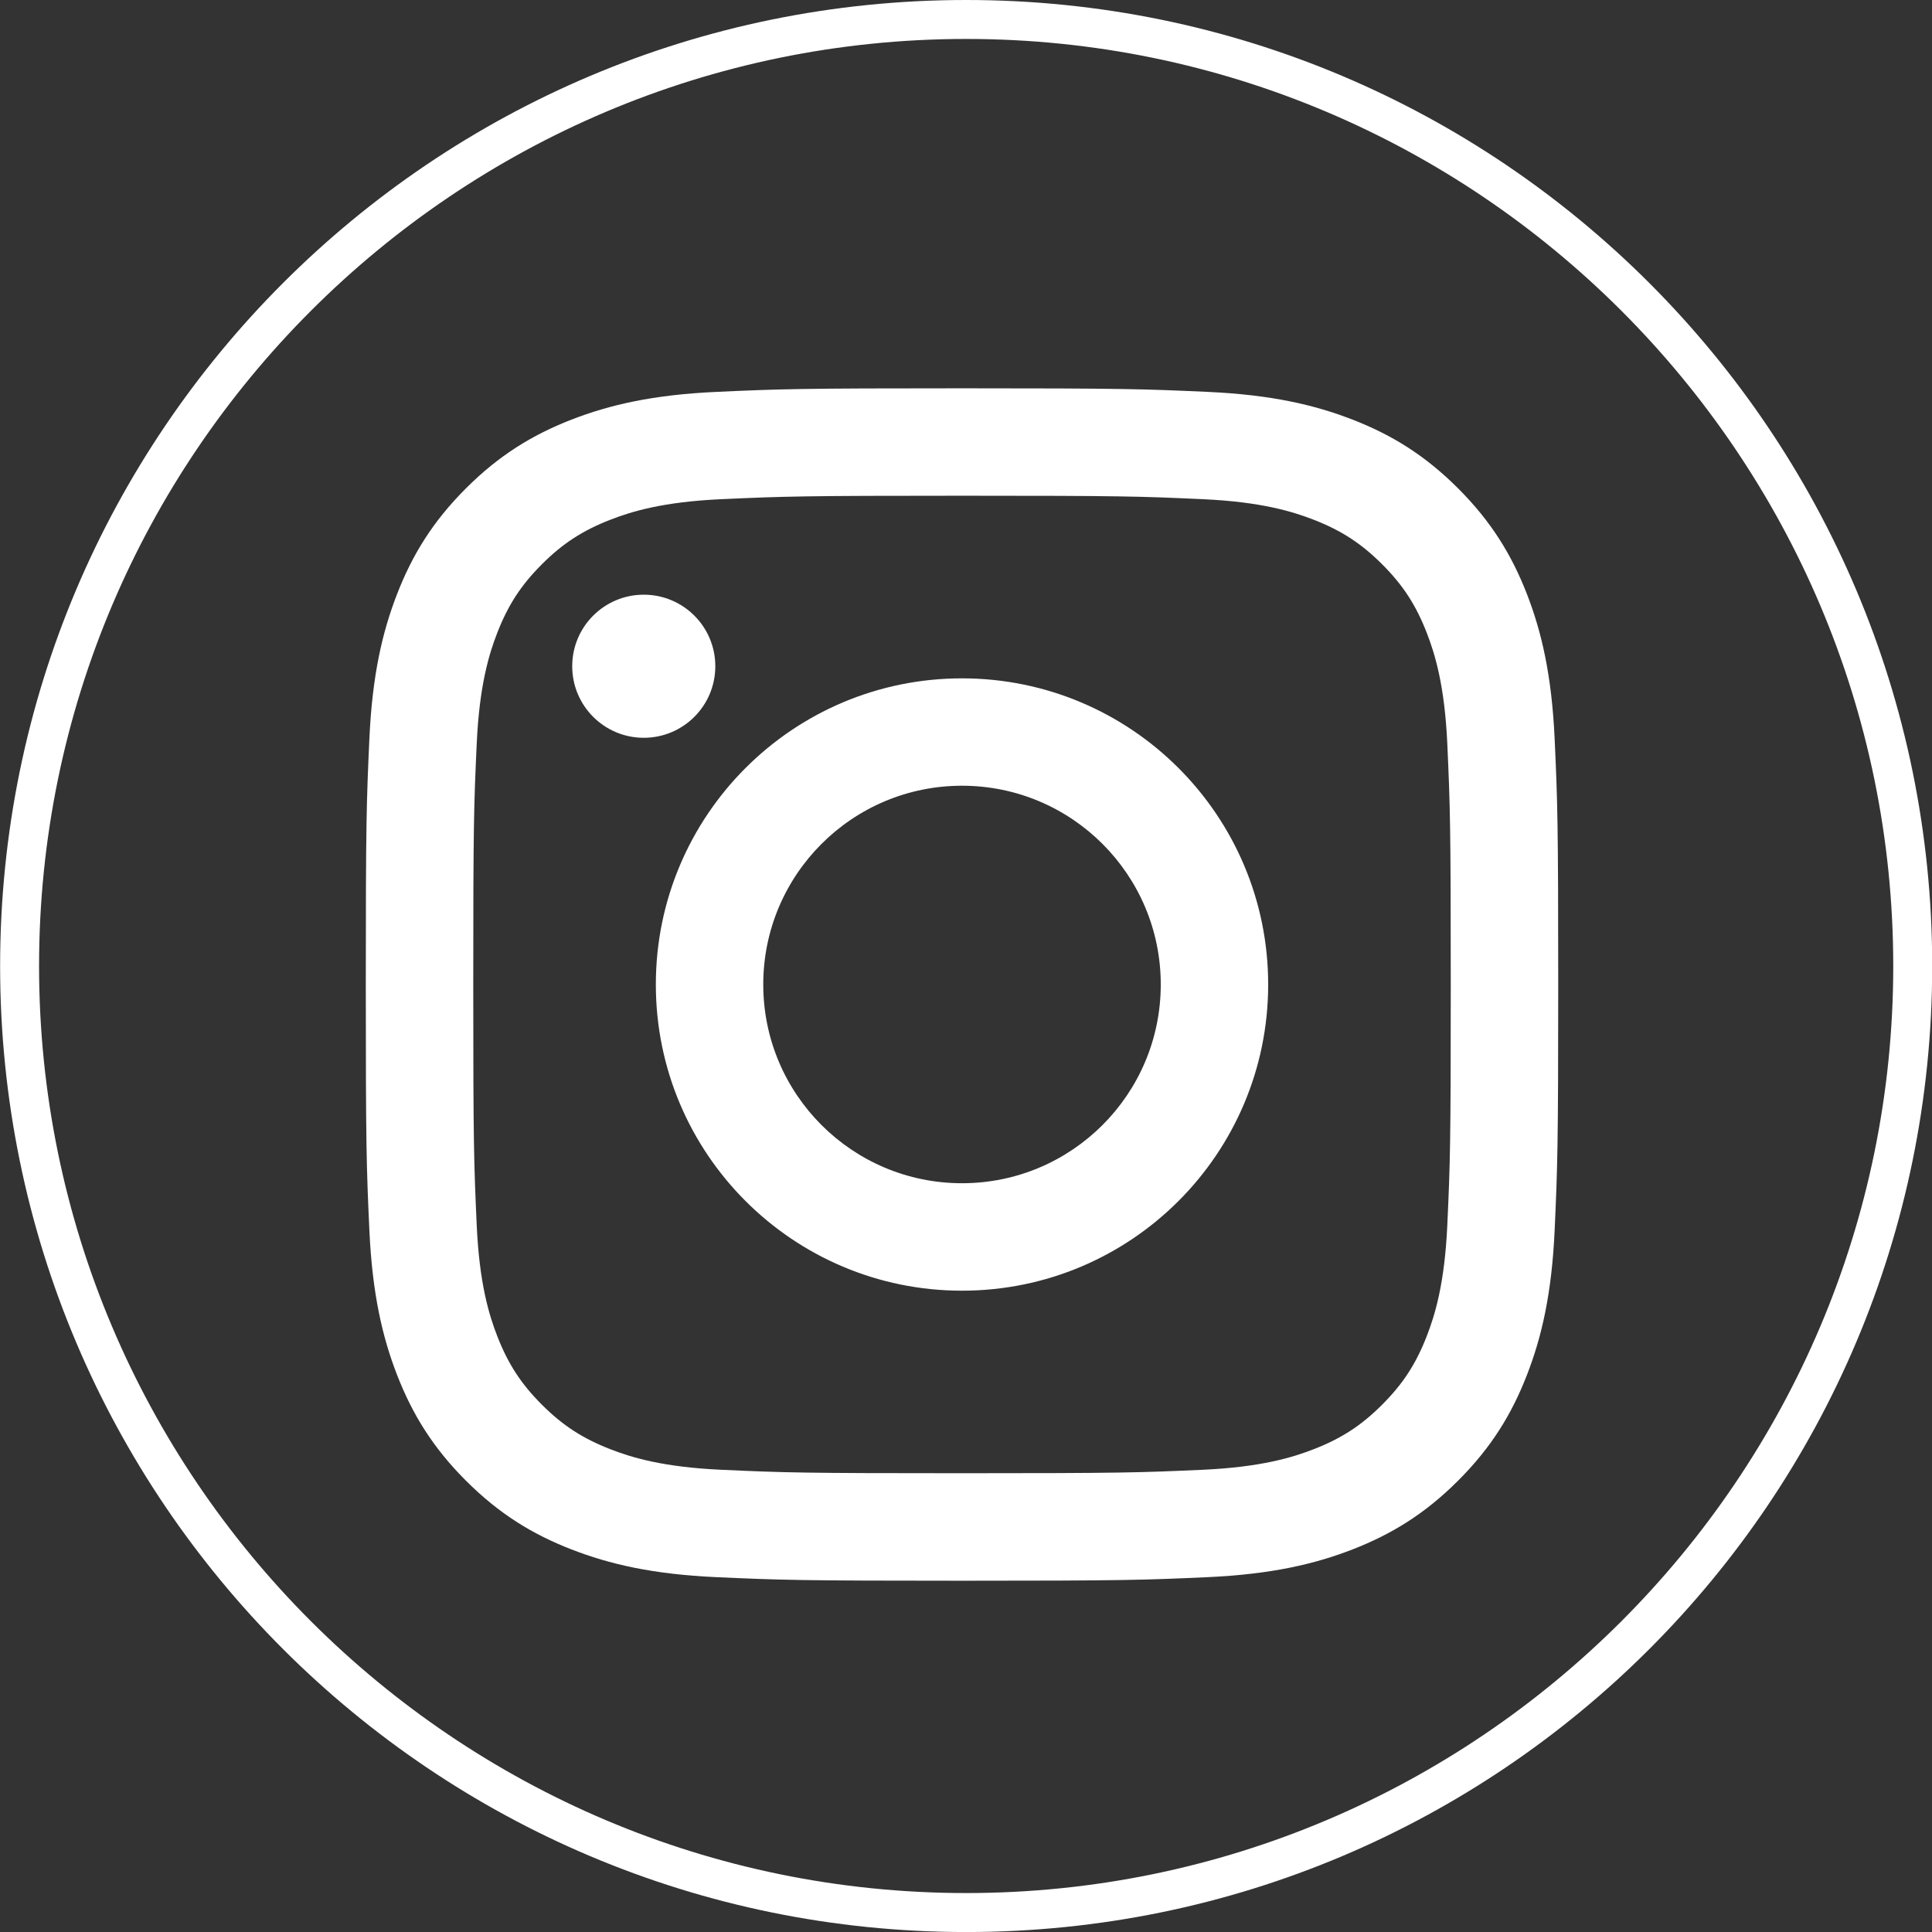 <?xml version="1.0" encoding="UTF-8" standalone="no"?>
<!-- Generator: Adobe Illustrator 16.0.4, SVG Export Plug-In . SVG Version: 6.00 Build 0)  -->

<svg
   version="1.1"
   id="Capa_1"
   x="0px"
   y="0px"
   width="49.605px"
   height="49.605px"
   viewBox="0 0 49.605 49.605"
   enable-background="new 0 0 49.605 49.605"
   xml:space="preserve"
   sodipodi:docname="ico-instagram.svg"
   inkscape:version="1.1.1 (3bf5ae0d25, 2021-09-20)"
   xmlns:inkscape="http://www.inkscape.org/namespaces/inkscape"
   xmlns:sodipodi="http://sodipodi.sourceforge.net/DTD/sodipodi-0.dtd"
   xmlns:xlink="http://www.w3.org/1999/xlink"
   xmlns="http://www.w3.org/2000/svg"
   xmlns:svg="http://www.w3.org/2000/svg"><rect x="0" y="0" width="49.605" height="49.605" fill="#333333" stroke="none"/><defs
   id="defs40" /><sodipodi:namedview
   id="namedview38"
   pagecolor="#ffffff"
   bordercolor="#666666"
   borderopacity="1.0"
   inkscape:pageshadow="2"
   inkscape:pageopacity="0.0"
   inkscape:pagecheckerboard="0"
   showgrid="false"
   inkscape:zoom="5.9299753"
   inkscape:cx="10.118086"
   inkscape:cy="50.168843"
   inkscape:window-width="1920"
   inkscape:window-height="1017"
   inkscape:window-x="1912"
   inkscape:window-y="-8"
   inkscape:window-maximized="1"
   inkscape:current-layer="Capa_1" />
<g
   id="g8">
	<a
   id="XMLID_16_">
		<g
   id="g4">
			<path
   fill="#FFFFFF"
   d="M-123.915,1c13.126,0,23.805,10.678,23.805,23.803s-10.679,23.803-23.805,23.803     c-13.124,0-23.801-10.678-23.801-23.803S-137.039,1-123.915,1 M-123.915,0c-13.695,0-24.801,11.105-24.801,24.803     c0,13.702,11.105,24.803,24.801,24.803c13.699,0,24.805-11.101,24.805-24.803C-99.11,11.105-110.215,0-123.915,0L-123.915,0z"
   id="path2" />
		</g>
	</a>
	<path
   id="XMLID_15_"
   fill="#FFFFFF"
   d="M-137.126,33.107c2.397,1.537,5.247,2.438,8.31,2.438c10.068,0,15.755-8.504,15.412-16.133   c1.06-0.764,1.979-1.719,2.707-2.807c-0.974,0.43-2.018,0.723-3.115,0.854c1.119-0.67,1.979-1.732,2.384-3   c-1.047,0.621-2.208,1.074-3.44,1.316c-0.992-1.053-2.4-1.711-3.961-1.711c-3.499,0-6.07,3.264-5.281,6.656   c-4.505-0.227-8.502-2.382-11.176-5.666c-1.422,2.438-0.736,5.627,1.678,7.243c-0.889-0.03-1.727-0.274-2.455-0.681   c-0.062,2.513,1.74,4.861,4.348,5.388c-0.764,0.209-1.599,0.253-2.448,0.091c0.688,2.154,2.692,3.721,5.065,3.766   C-131.38,32.648-134.251,33.445-137.126,33.107z" />
</g>
<g
   id="g18"
   style="fill:#ffffff;fill-opacity:1">
	
		<a
   id="XMLID_13_"
   xlink:href="http://www.linkedin.com/shareArticle?mini=true&amp;url=https://servicio.cibernos.com/evalua-continuamente-el-cumplimiento-de-tu-empresa-cubre-los-objetivos-grc&amp;utm_medium=social&amp;utm_source=linkedin"
   style="fill:#ffffff;fill-opacity:1">
		<g
   id="g12"
   style="fill:#ffffff;fill-opacity:1">
			<path
   fill="#FFFFFF"
   d="M24.808,1C37.933,1,48.61,11.678,48.61,24.803S37.933,48.605,24.808,48.605S1.003,37.928,1.003,24.803     S11.683,1,24.808,1 M24.808,0C11.11,0,0.003,11.105,0.003,24.803c0,13.702,11.107,24.803,24.805,24.803     S49.61,38.505,49.61,24.803C49.61,11.105,38.505,0,24.808,0L24.808,0z"
   id="path10"
   style="fill:#ffffff;fill-opacity:1" />
		</g>
	</a>
	
	
	
</g>
<g
   id="g26">
	
		<a
   id="XMLID_8_"
   xlink:href="http://www.facebook.com/share.php?u=https://servicio.cibernos.com/evalua-continuamente-el-cumplimiento-de-tu-empresa-cubre-los-objetivos-grc&amp;utm_medium=social&amp;utm_source=facebook">
		<g
   id="g22">
			<path
   fill="#FFFFFF"
   d="M-49.552,1C-36.428,1-25.75,11.678-25.75,24.803s-10.677,23.803-23.802,23.803     c-13.125,0-23.803-10.678-23.803-23.803S-62.677,1-49.552,1 M-49.552,0c-13.7,0-24.803,11.105-24.803,24.803     c0,13.702,11.103,24.803,24.803,24.803c13.696,0,24.802-11.101,24.802-24.803C-24.75,11.105-35.856,0-49.552,0L-49.552,0z"
   id="path20" />
		</g>
	</a>
	<path
   id="XMLID_3_"
   fill="#FFFFFF"
   d="M-53.333,39.795h6.039V24.676h4.211l0.448-5.062h-4.659c0,0,0-1.889,0-2.883   c0-1.195,0.24-1.664,1.395-1.664c0.928,0,3.265,0,3.265,0V9.811c0,0-3.444,0-4.179,0c-4.496,0-6.52,1.98-6.52,5.766   c0,3.304,0,4.037,0,4.037h-3.141v5.125h3.141V39.795z" />
</g>
<g
   id="g35">
	
		<a
   id="XMLID_1_"
   xlink:href="http://www.facebook.com/share.php?u=https://servicio.cibernos.com/evalua-continuamente-el-cumplimiento-de-tu-empresa-cubre-los-objetivos-grc&amp;utm_medium=social&amp;utm_source=facebook">
		<g
   id="g30">
			<path
   fill="#FFFFFF"
   d="M99.167,1c13.125,0,23.801,10.678,23.801,23.803s-10.676,23.803-23.801,23.803     S75.364,37.928,75.364,24.803S86.042,1,99.167,1 M99.167,0C85.468,0,74.364,11.105,74.364,24.803     c0,13.702,11.104,24.803,24.803,24.803c13.695,0,24.801-11.101,24.801-24.803C123.968,11.105,112.862,0,99.167,0L99.167,0z"
   id="path28" />
		</g>
	</a>
	<path
   fill="#FFFFFF"
   d="M112.562,21.38c-0.012-0.319-0.027-0.636-0.051-0.954c-0.104-1.346-0.254-2.885-1.143-3.961   c-0.76-0.92-1.938-1.129-3.057-1.256c-1.416-0.16-2.838-0.256-4.262-0.311c-2.885-0.109-5.771-0.047-8.654,0.018   c-1.482,0.033-2.965,0.066-4.441,0.184c-1.814,0.145-3.682,0.41-4.525,2.223c-0.76,1.629-0.664,3.693-0.674,5.445   c-0.01,1.568-0.014,3.139,0.049,4.707c0.08,2.037,0.201,4.688,2.398,5.582c1.174,0.477,2.59,0.582,3.844,0.664   c1.328,0.086,2.66,0.077,3.99,0.096c2.789,0.041,5.578-0.055,8.365-0.109c1.938-0.039,3.926-0.061,5.779-0.693   c1.6-0.545,2.018-2.279,2.234-3.783c0.215-1.494,0.16-3.01,0.156-4.516C112.571,23.604,112.601,22.49,112.562,21.38z    M96.446,28.385c0-2.725,0-5.42,0-8.164c2.312,1.361,4.605,2.705,6.947,4.082C101.06,25.676,98.767,27.021,96.446,28.385z"
   id="path33" />
</g>
<path
   d="m 24.7,12.728 c -4.087,0 -4.571,0.016 -6.186,0.089 -1.492,0.068 -2.303,0.317 -2.842,0.527 -0.714,0.278 -1.224,0.609 -1.76,1.145 -0.536,0.536 -0.867,1.046 -1.145,1.76 -0.21,0.539 -0.459,1.35 -0.527,2.842 -0.074,1.614 -0.089,2.098 -0.089,6.186 0,4.087 0.016,4.571 0.089,6.186 0.068,1.492 0.317,2.303 0.527,2.842 0.278,0.714 0.609,1.224 1.145,1.76 0.536,0.536 1.046,0.867 1.76,1.145 0.539,0.21 1.35,0.459 2.842,0.527 1.614,0.074 2.098,0.089 6.186,0.089 4.088,0 4.572,-0.016 6.186,-0.089 1.492,-0.068 2.303,-0.317 2.842,-0.527 0.715,-0.278 1.225,-0.609 1.76,-1.145 0.536,-0.536 0.867,-1.046 1.145,-1.76 0.21,-0.539 0.459,-1.35 0.527,-2.842 0.074,-1.614 0.089,-2.098 0.089,-6.186 0,-4.087 -0.016,-4.571 -0.089,-6.186 -0.068,-1.492 -0.317,-2.303 -0.527,-2.842 -0.278,-0.714 -0.609,-1.224 -1.145,-1.76 -0.536,-0.536 -1.046,-0.867 -1.76,-1.145 -0.539,-0.21 -1.35,-0.459 -2.842,-0.527 -1.614,-0.074 -2.098,-0.089 -6.186,-0.089 m 0,-2.758 c 4.157,0 4.679,0.018 6.311,0.092 1.629,0.074 2.742,0.333 3.716,0.712 1.007,0.391 1.86,0.915 2.711,1.766 0.851,0.851 1.374,1.705 1.766,2.711 0.378,0.974 0.637,2.086 0.712,3.716 0.075,1.633 0.092,2.154 0.092,6.311 0,4.157 -0.018,4.679 -0.092,6.311 -0.074,1.629 -0.333,2.742 -0.712,3.716 -0.391,1.007 -0.915,1.86 -1.766,2.711 -0.851,0.851 -1.705,1.374 -2.711,1.766 -0.974,0.378 -2.086,0.637 -3.716,0.712 -1.633,0.074 -2.154,0.092 -6.311,0.092 -4.157,0 -4.679,-0.018 -6.311,-0.092 -1.629,-0.074 -2.742,-0.333 -3.716,-0.712 -1.007,-0.391 -1.86,-0.915 -2.711,-1.766 -0.851,-0.851 -1.374,-1.705 -1.766,-2.711 -0.378,-0.974 -0.637,-2.086 -0.712,-3.716 -0.075,-1.633 -0.092,-2.154 -0.092,-6.311 0,-4.157 0.018,-4.679 0.092,-6.311 0.074,-1.629 0.333,-2.742 0.712,-3.716 0.391,-1.007 0.915,-1.86 1.766,-2.711 0.851,-0.851 1.705,-1.374 2.711,-1.766 0.974,-0.378 2.086,-0.637 3.716,-0.712 1.633,-0.075 2.154,-0.092 6.311,-0.092 z m 0,7.447 c 4.341,0 7.861,3.519 7.861,7.861 0,4.341 -3.519,7.861 -7.861,7.861 -4.341,0 -7.861,-3.519 -7.861,-7.861 0,-4.341 3.519,-7.861 7.861,-7.861 z m 0,12.963 c 2.818,0 5.103,-2.285 5.103,-5.103 0,-2.818 -2.285,-5.103 -5.103,-5.103 -2.818,0 -5.103,2.285 -5.103,5.103 0,2.818 2.285,5.103 5.103,5.103 z M 14.692,17.106 c 0,1.015 0.822,1.837 1.837,1.837 1.015,0 1.837,-0.822 1.837,-1.837 0,-1.015 -0.822,-1.837 -1.837,-1.837 -1.015,0 -1.837,0.822 -1.837,1.837 z"
   fill="#0a0a08"
   id="path1168"
   style="stroke-width:0.12;fill:#ffffff;fill-opacity:1" /></svg>
